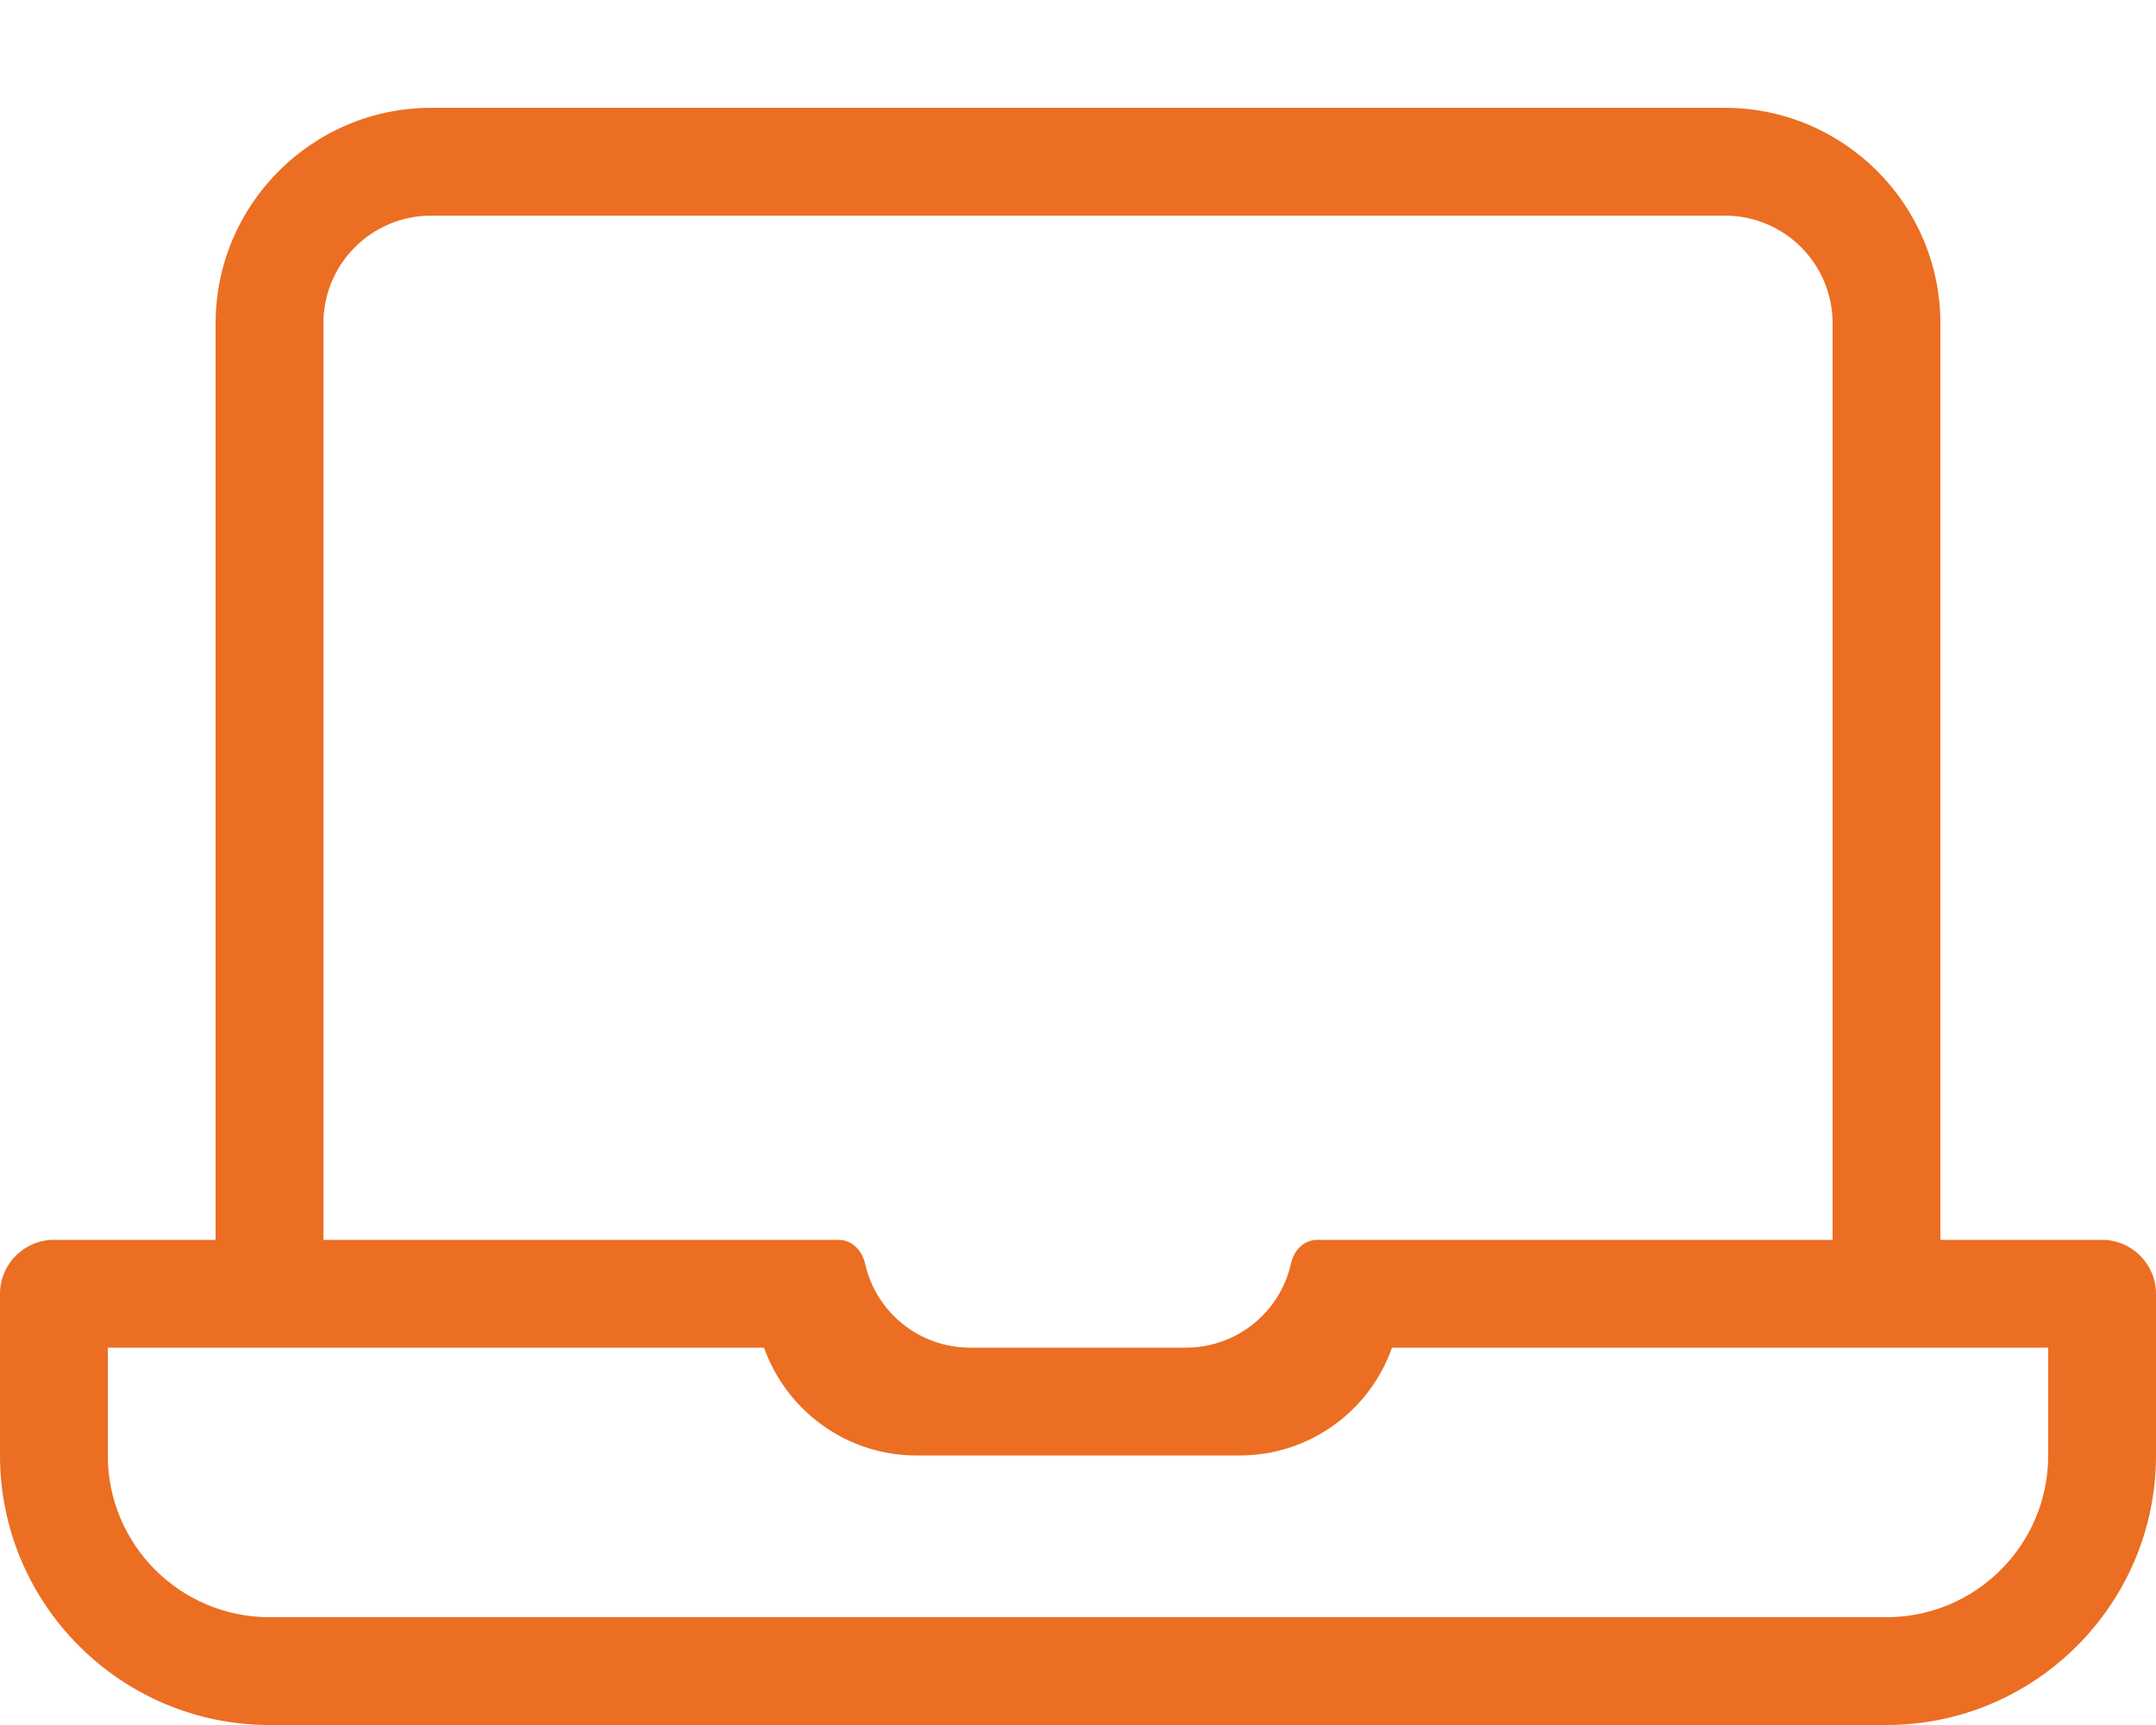 <?xml version="1.0" encoding="utf-8"?>
<!-- Generator: Adobe Illustrator 24.2.1, SVG Export Plug-In . SVG Version: 6.00 Build 0)  -->
<svg version="1.1" id="Layer_1" focusable="false" xmlns="http://www.w3.org/2000/svg" xmlns:xlink="http://www.w3.org/1999/xlink"
	 x="0px" y="0px" viewBox="0 0 640 512" style="enable-background:new 0 0 640 512;" xml:space="preserve">
<style type="text/css">
	.st0{fill:#EB6E23;}
</style>
<path class="st0" d="M624,368h-48V96c0-35.3-28.7-64-64-64H128c-35.3,0-64,28.7-64,64v272H16c-8.8,0-16,7.2-16,16v48
	c0,44.1,35.9,80,80,80h480c44.1,0,80-35.9,80-80v-48C640,375.2,632.8,368,624,368z M96,96c0-17.7,14.3-32,32-32h384
	c17.7,0,32,14.3,32,32v272H391.1c-4.1,0-7,3.1-7.9,7.1c-3.2,14.3-16,24.9-31.2,24.9h-64c-15.2,0-28-10.6-31.2-24.9
	c-0.9-4-3.9-7.1-7.9-7.1H96V96z M608,432c0,26.5-21.5,48-48,48H80c-26.5,0-48-21.5-48-48v-32h194.8c6.6,18.6,24.4,32,45.2,32h96
	c20.9,0,38.7-13.4,45.2-32H608V432z"/>
</svg>
